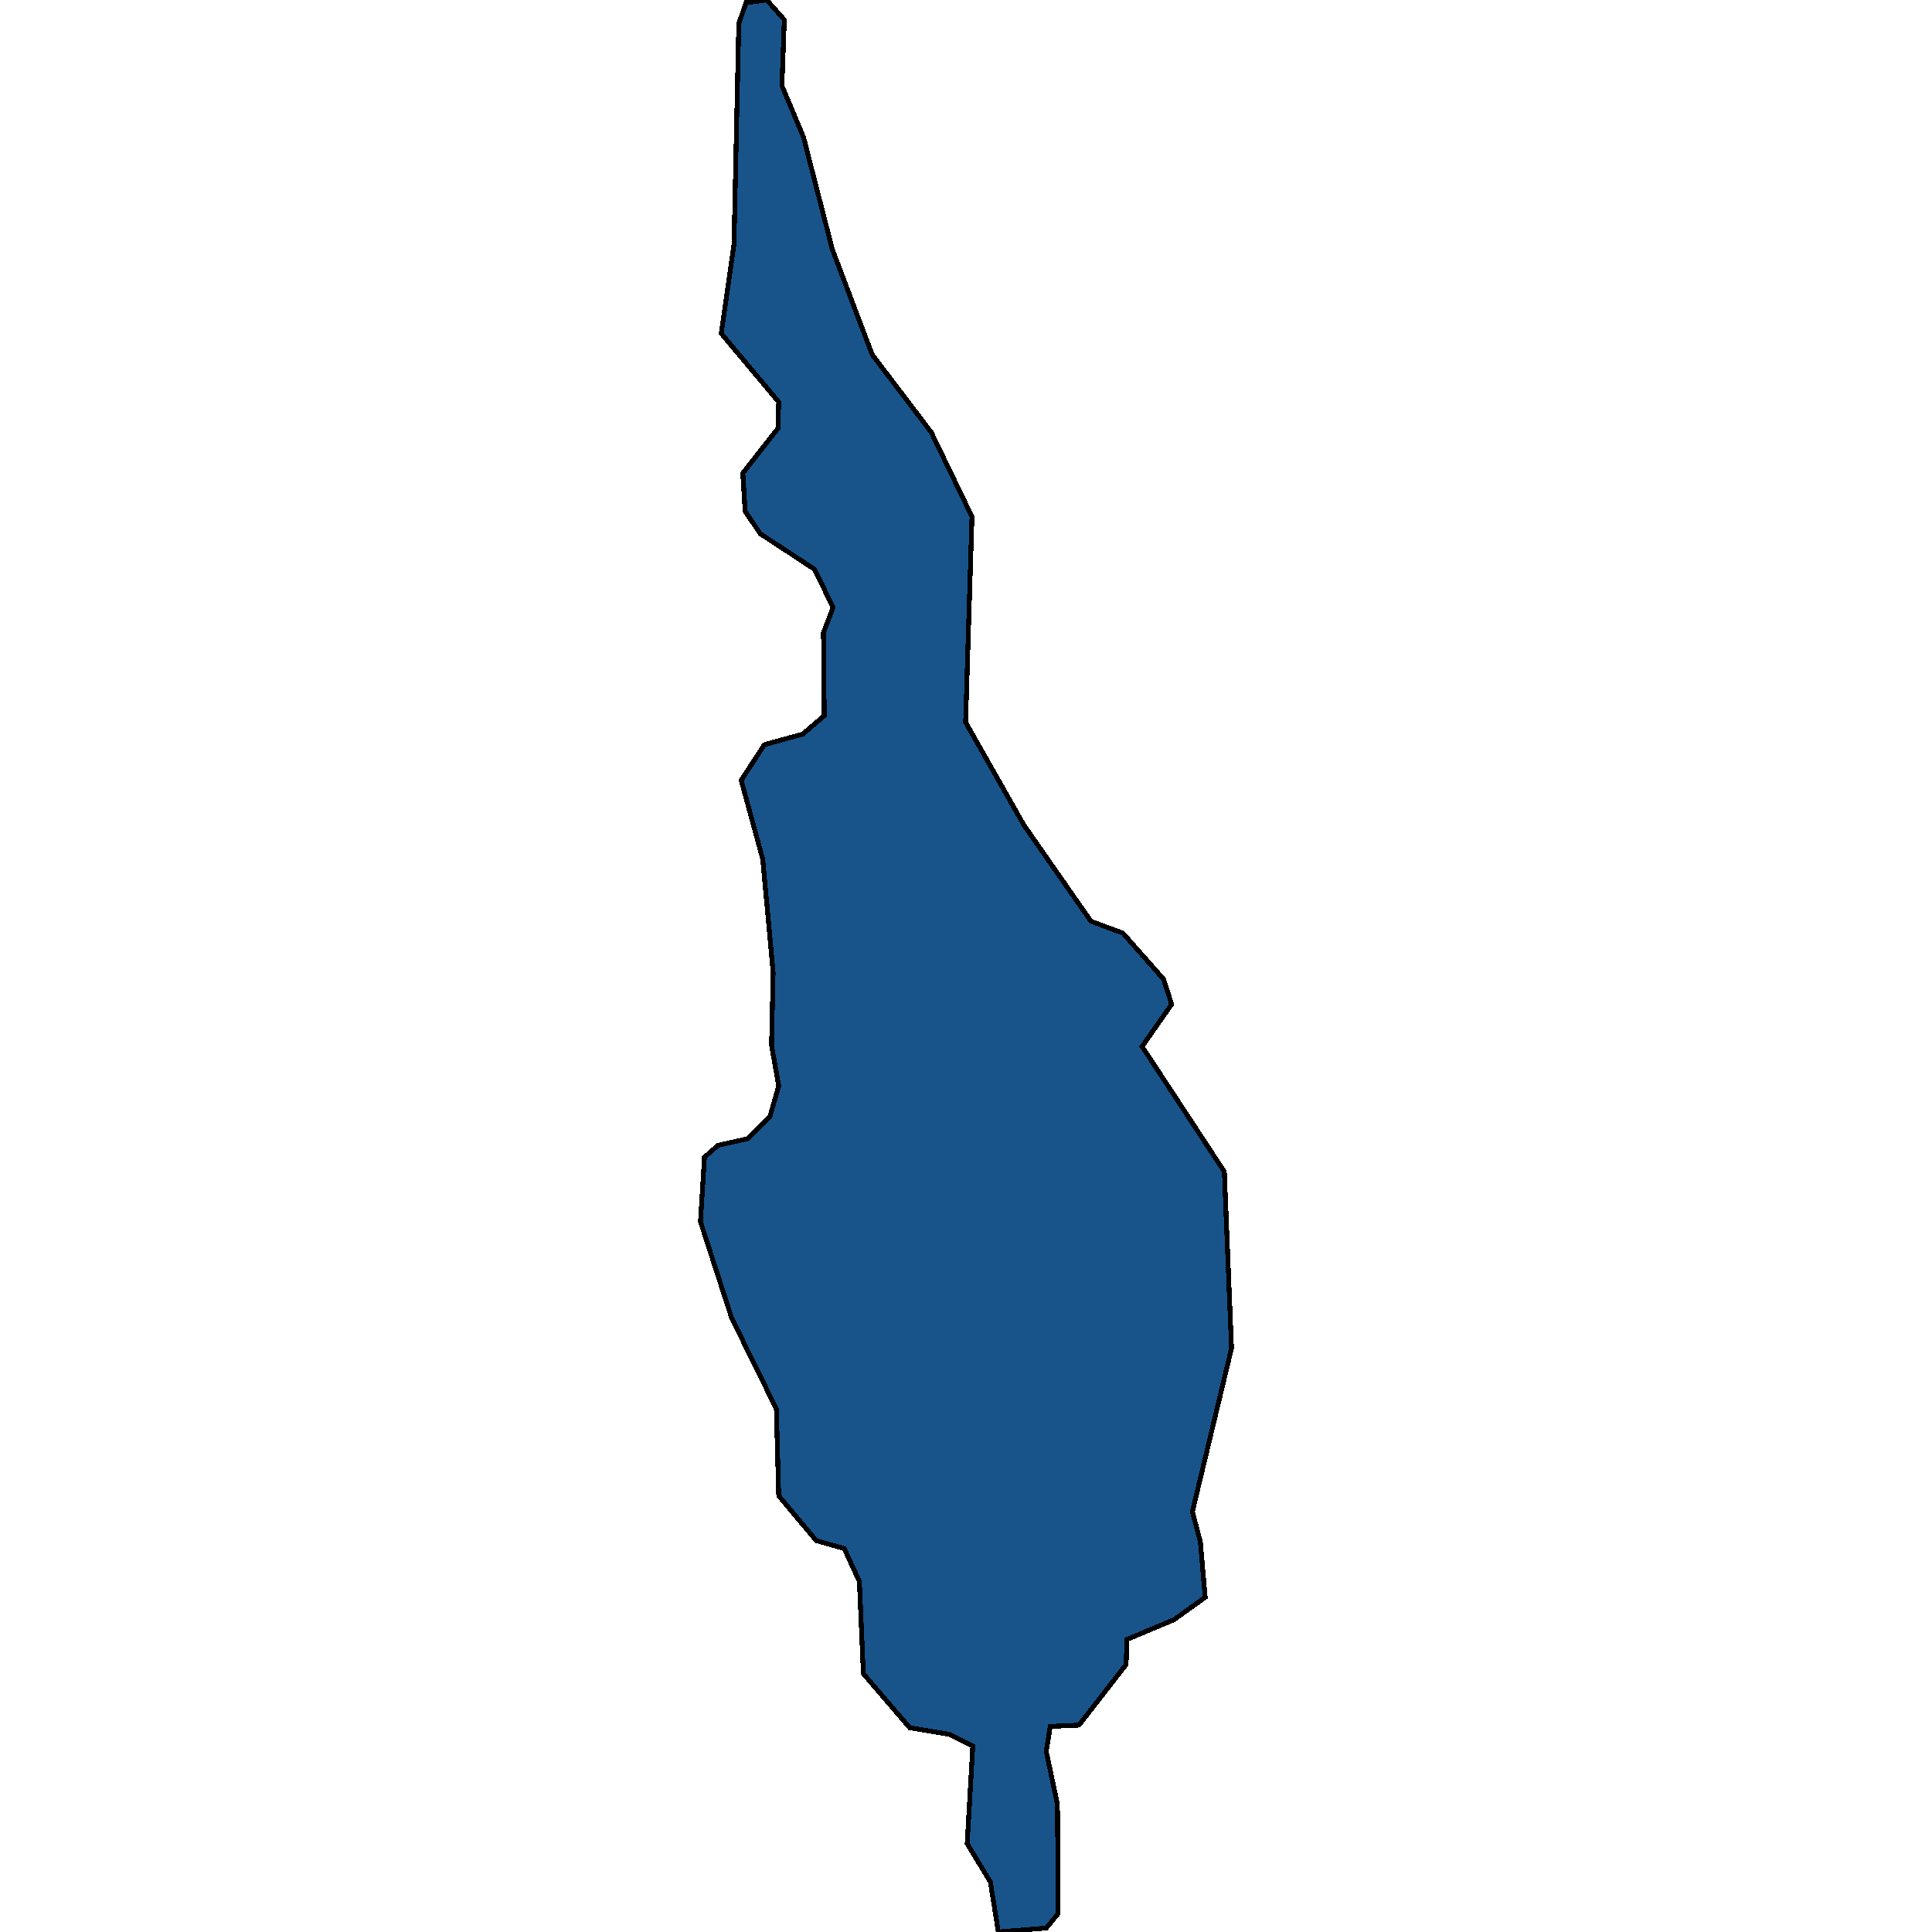 <svg xmlns="http://www.w3.org/2000/svg" width="400" height="400"><path style="stroke: black; fill: #18548a; shape-rendering: crispEdges; stroke-width: 1px;" d="M216.616,399.182L206.696,400L205.043,389.633L200.248,381.722L201.405,361.534L196.611,359.078L188.344,357.714L178.754,346.529L177.927,327.432L174.786,320.611L168.999,318.974L161.228,309.698L160.732,291.691L151.473,272.866L145.025,252.949L145.852,239.58L148.663,237.124L154.78,235.76L159.41,231.121L161.228,224.846L159.74,216.388L160.071,201.381L157.921,177.916L153.457,161.544L158.252,154.177L166.188,151.994L170.653,148.174L170.487,130.983L172.471,125.799L168.668,117.886L157.425,110.518L154.284,105.879L153.788,97.966L161.063,88.688L161.228,83.231L149.324,69.041L151.969,50.485L152.961,4.912L154.449,0.546L158.748,0L162.386,4.093L161.89,17.738L166.354,28.381L172.306,51.576L180.573,73.407L192.808,89.507L201.24,106.971L199.917,149.538L211.987,170.821L225.875,190.74L232.489,193.195L240.921,202.745L242.575,207.929L236.457,216.661L253.487,242.581L254.975,279.141L246.873,312.972L248.527,319.247L249.519,330.705L243.071,335.343L233.316,339.436L233.15,344.619L223.395,357.169L217.443,357.442L216.616,362.625L218.931,373.538L219.097,396.181Z"></path></svg>